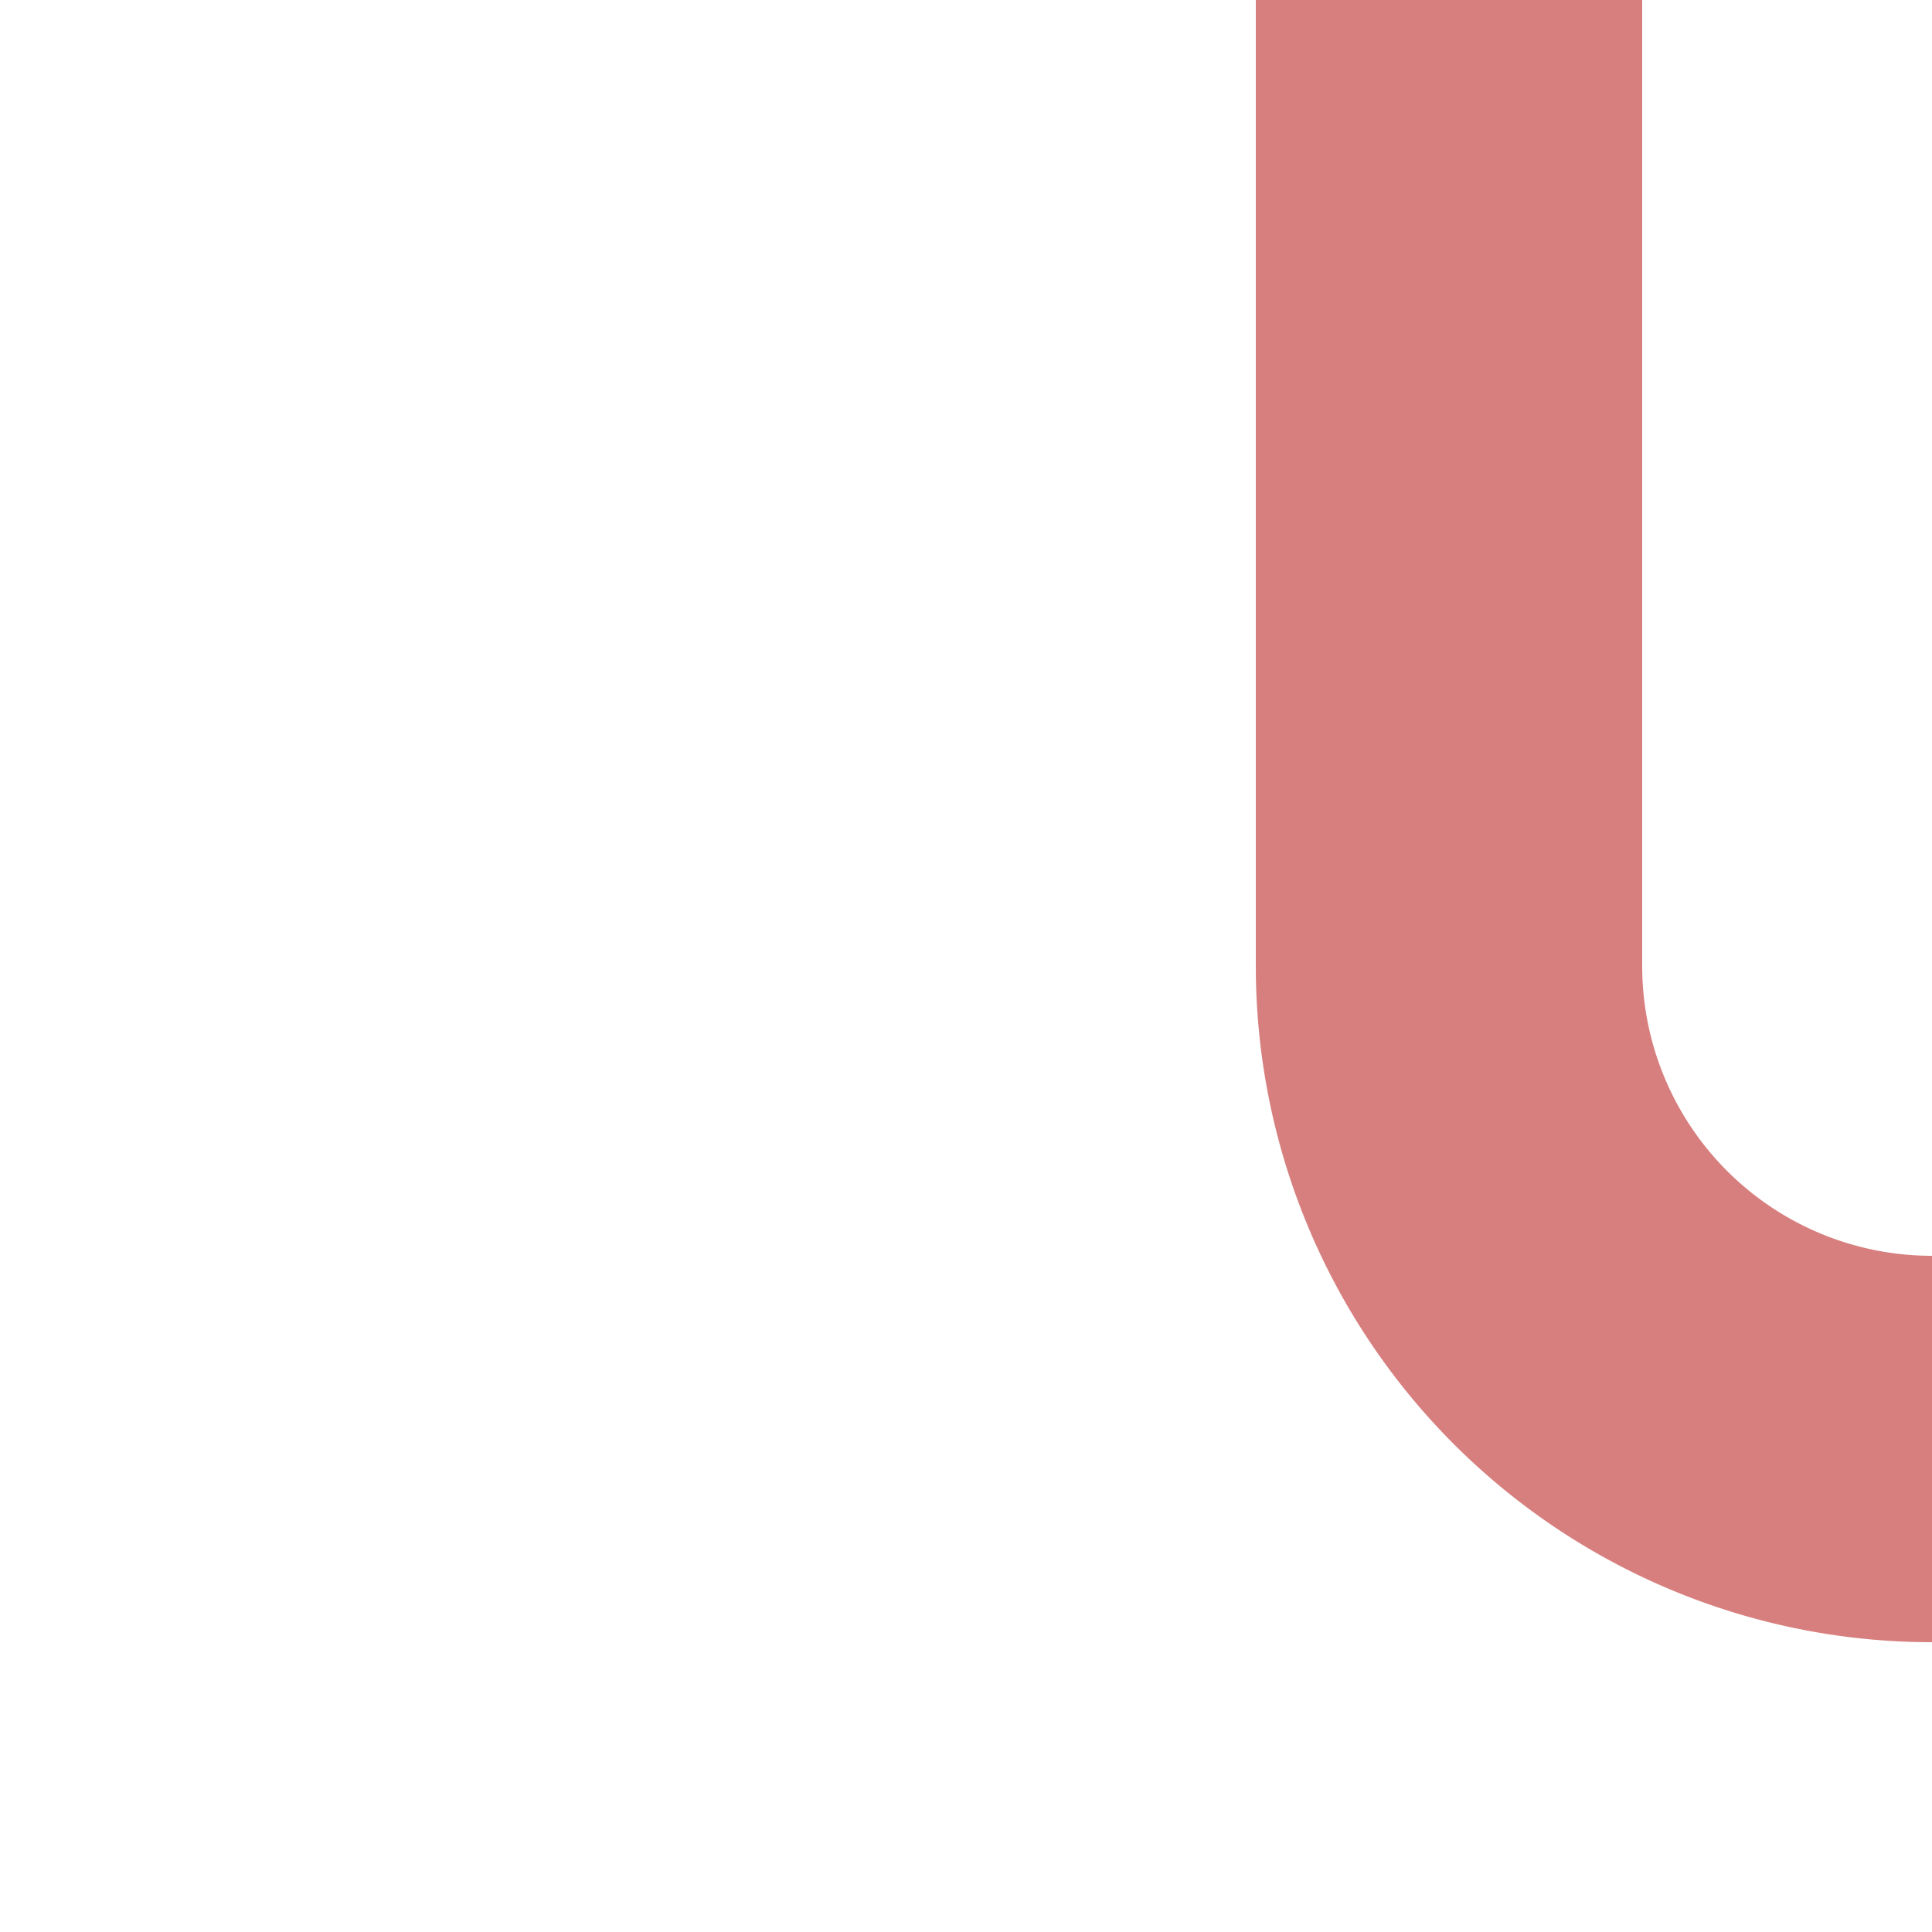 <?xml version="1.0"?>
<svg xmlns="http://www.w3.org/2000/svg" width="500" height="500">
<title>exv-STRlf</title>
<path d="M 375,0 V 250 A 125,125 0 0 0 500,375" stroke="#D77F7E" stroke-width="100" fill="none" />
</svg>